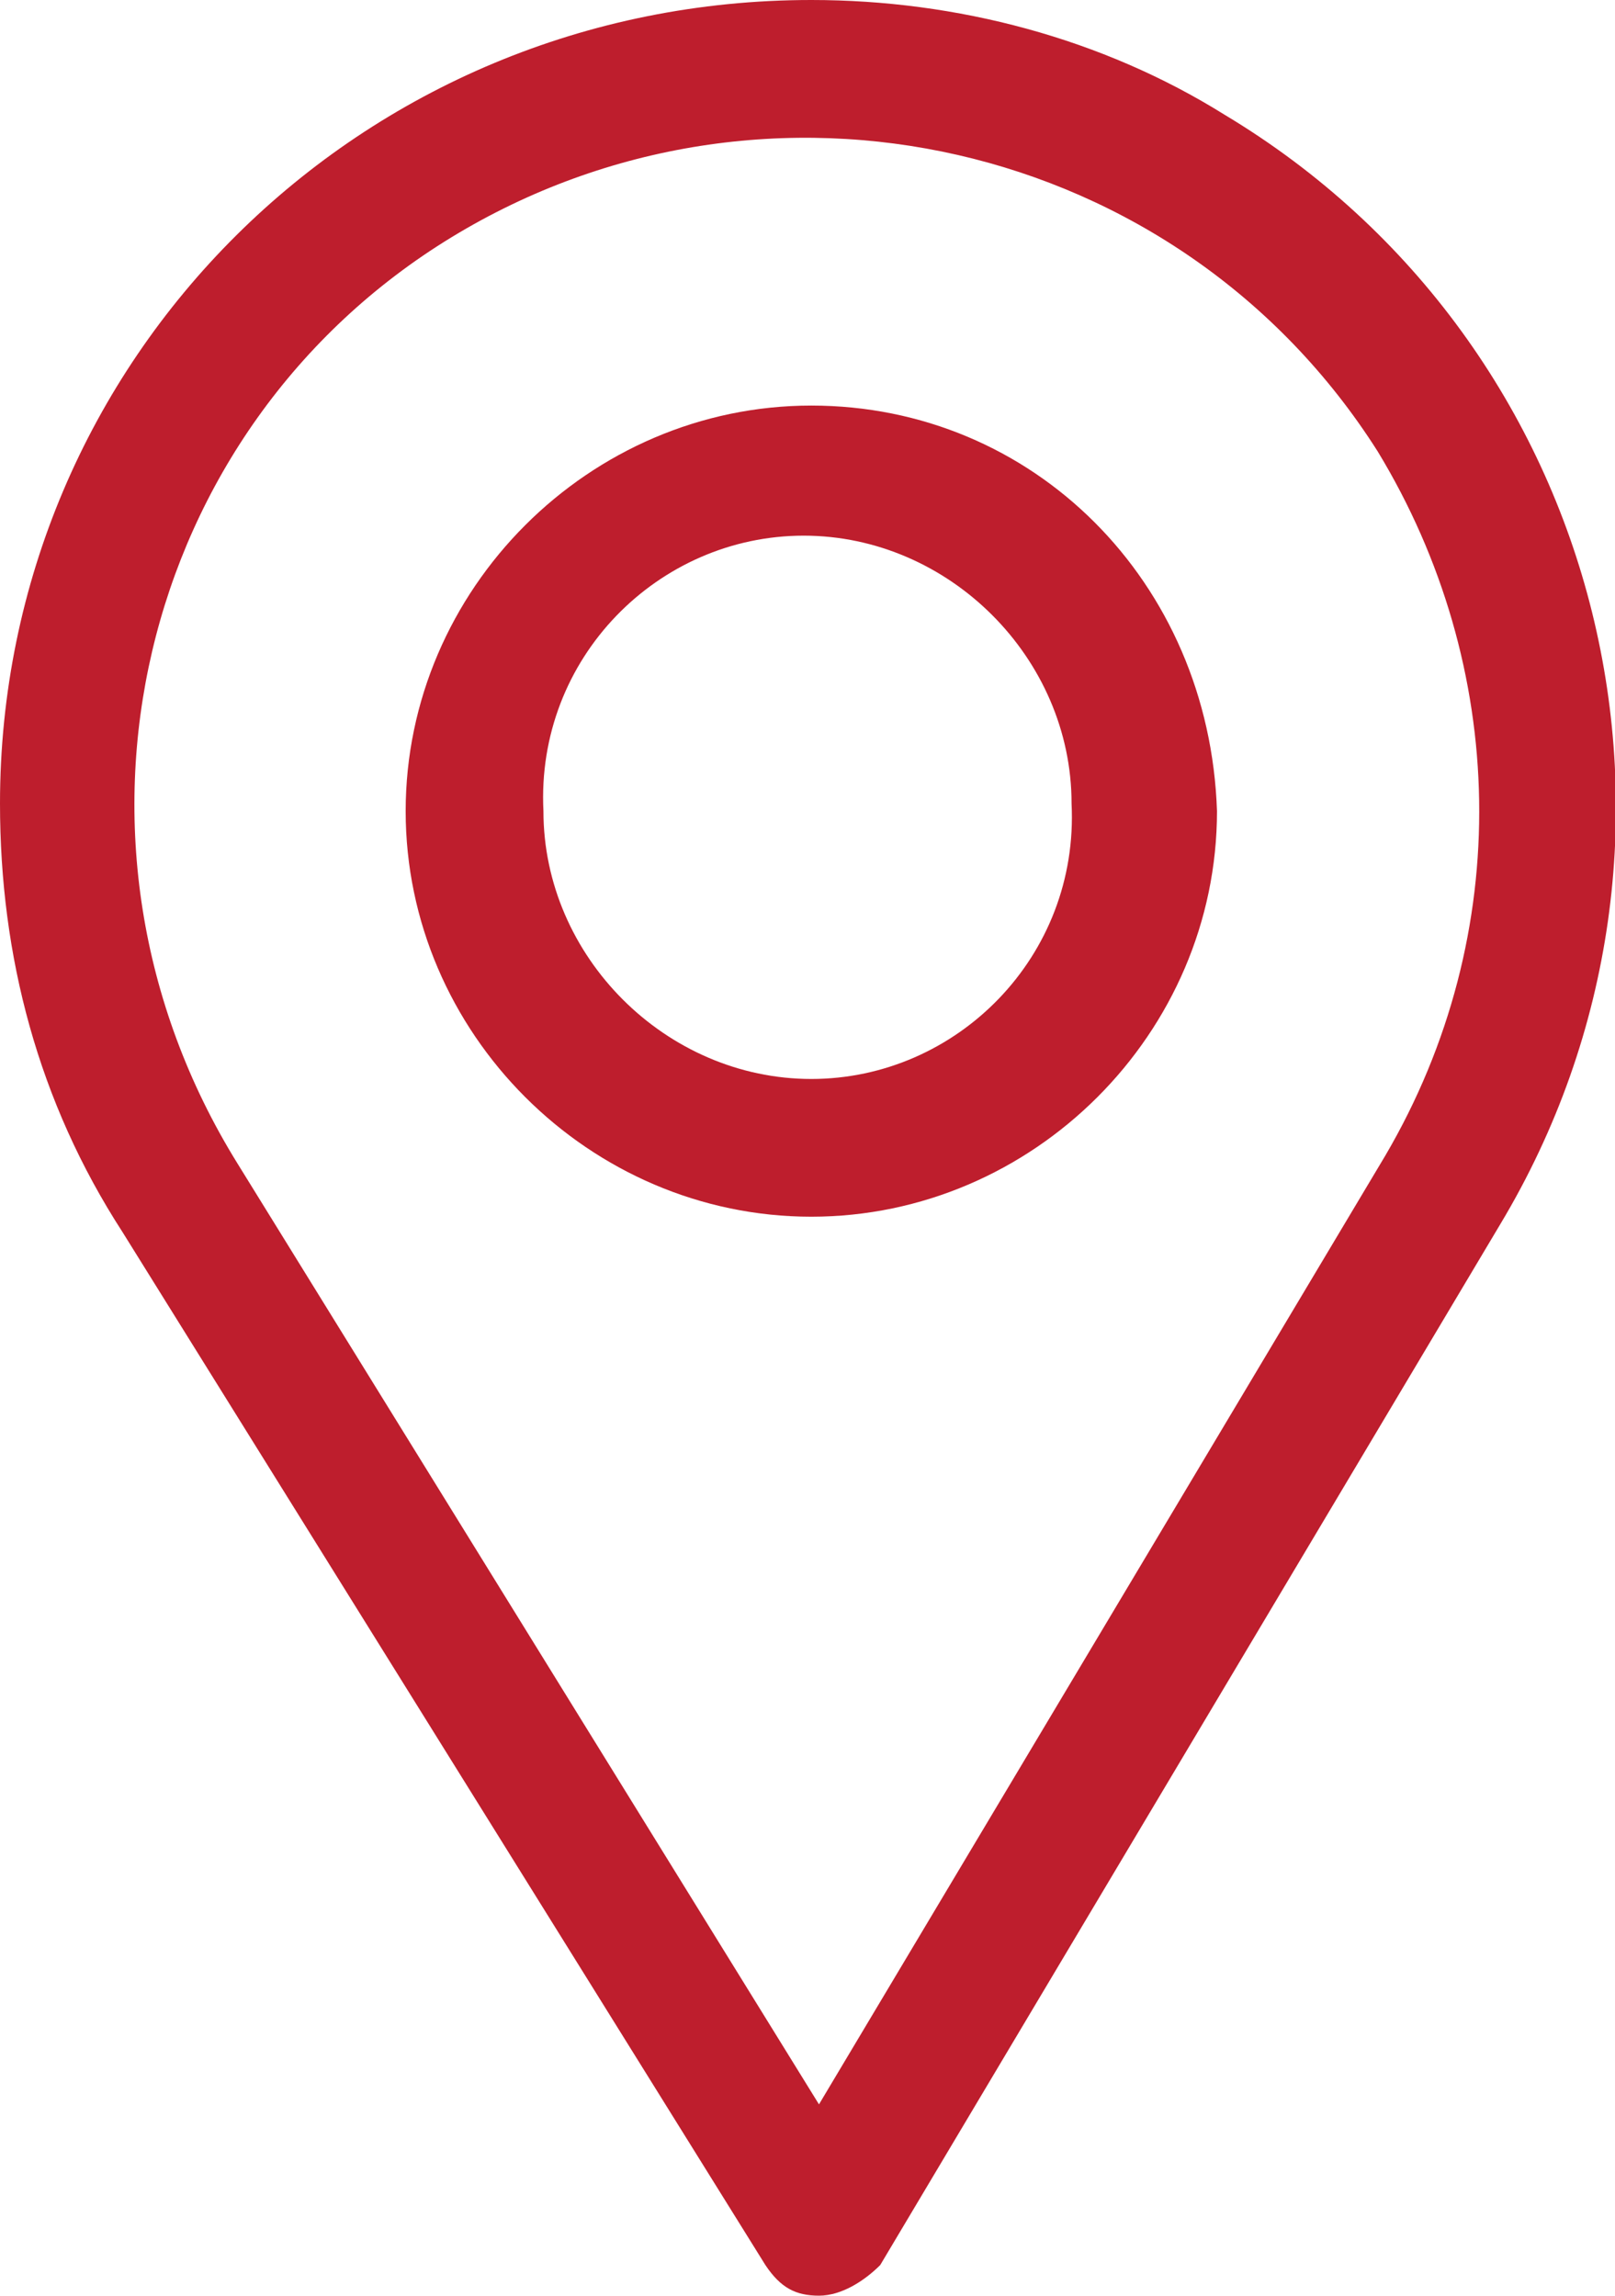 <?xml version="1.0" encoding="utf-8"?>
<!-- Generator: Adobe Illustrator 25.2.0, SVG Export Plug-In . SVG Version: 6.00 Build 0)  -->
<svg version="1.1" id="Layer_1" xmlns="http://www.w3.org/2000/svg" xmlns:xlink="http://www.w3.org/1999/xlink" x="0px" y="0px"
	 width="21.1px" height="30px" viewBox="0 0 21.1 30" style="enable-background:new 0 0 21.1 30;" xml:space="preserve">
<style type="text/css">
	.st0{fill:#BE1E2D;}
</style>
<g id="Layer_2_1_">
	<g id="Layer_1-2">
		<path class="st0" d="M18.1,15.1l-7.4,12.4L3.1,15.2C0.5,11,1.8,5.6,5.9,3.1S15.4,1.8,18,5.9C19.7,8.7,19.8,12.2,18.1,15.1
			L18.1,15.1z M10.6,0C4.7,0,0,4.7,0,10.5c0,2,0.5,3.9,1.6,5.6L10,29.6c0.2,0.3,0.4,0.4,0.7,0.4l0,0c0.3,0,0.6-0.2,0.8-0.4L19.6,16
			c3-5,1.4-11.5-3.6-14.5C14.4,0.5,12.5,0,10.6,0z"/>
		<path class="st0" d="M10.6,14.1c-1.9,0-3.5-1.6-3.5-3.5C7,8.6,8.6,7,10.5,7c1.9,0,3.5,1.6,3.5,3.5c0,0,0,0,0,0
			C14.1,12.5,12.5,14.1,10.6,14.1z M10.6,5.3c-2.9,0-5.3,2.4-5.3,5.3s2.4,5.3,5.3,5.3c2.9,0,5.3-2.4,5.3-5.3c0,0,0,0,0,0
			C15.8,7.6,13.5,5.3,10.6,5.3z"/>
	</g>
</g>
</svg>
